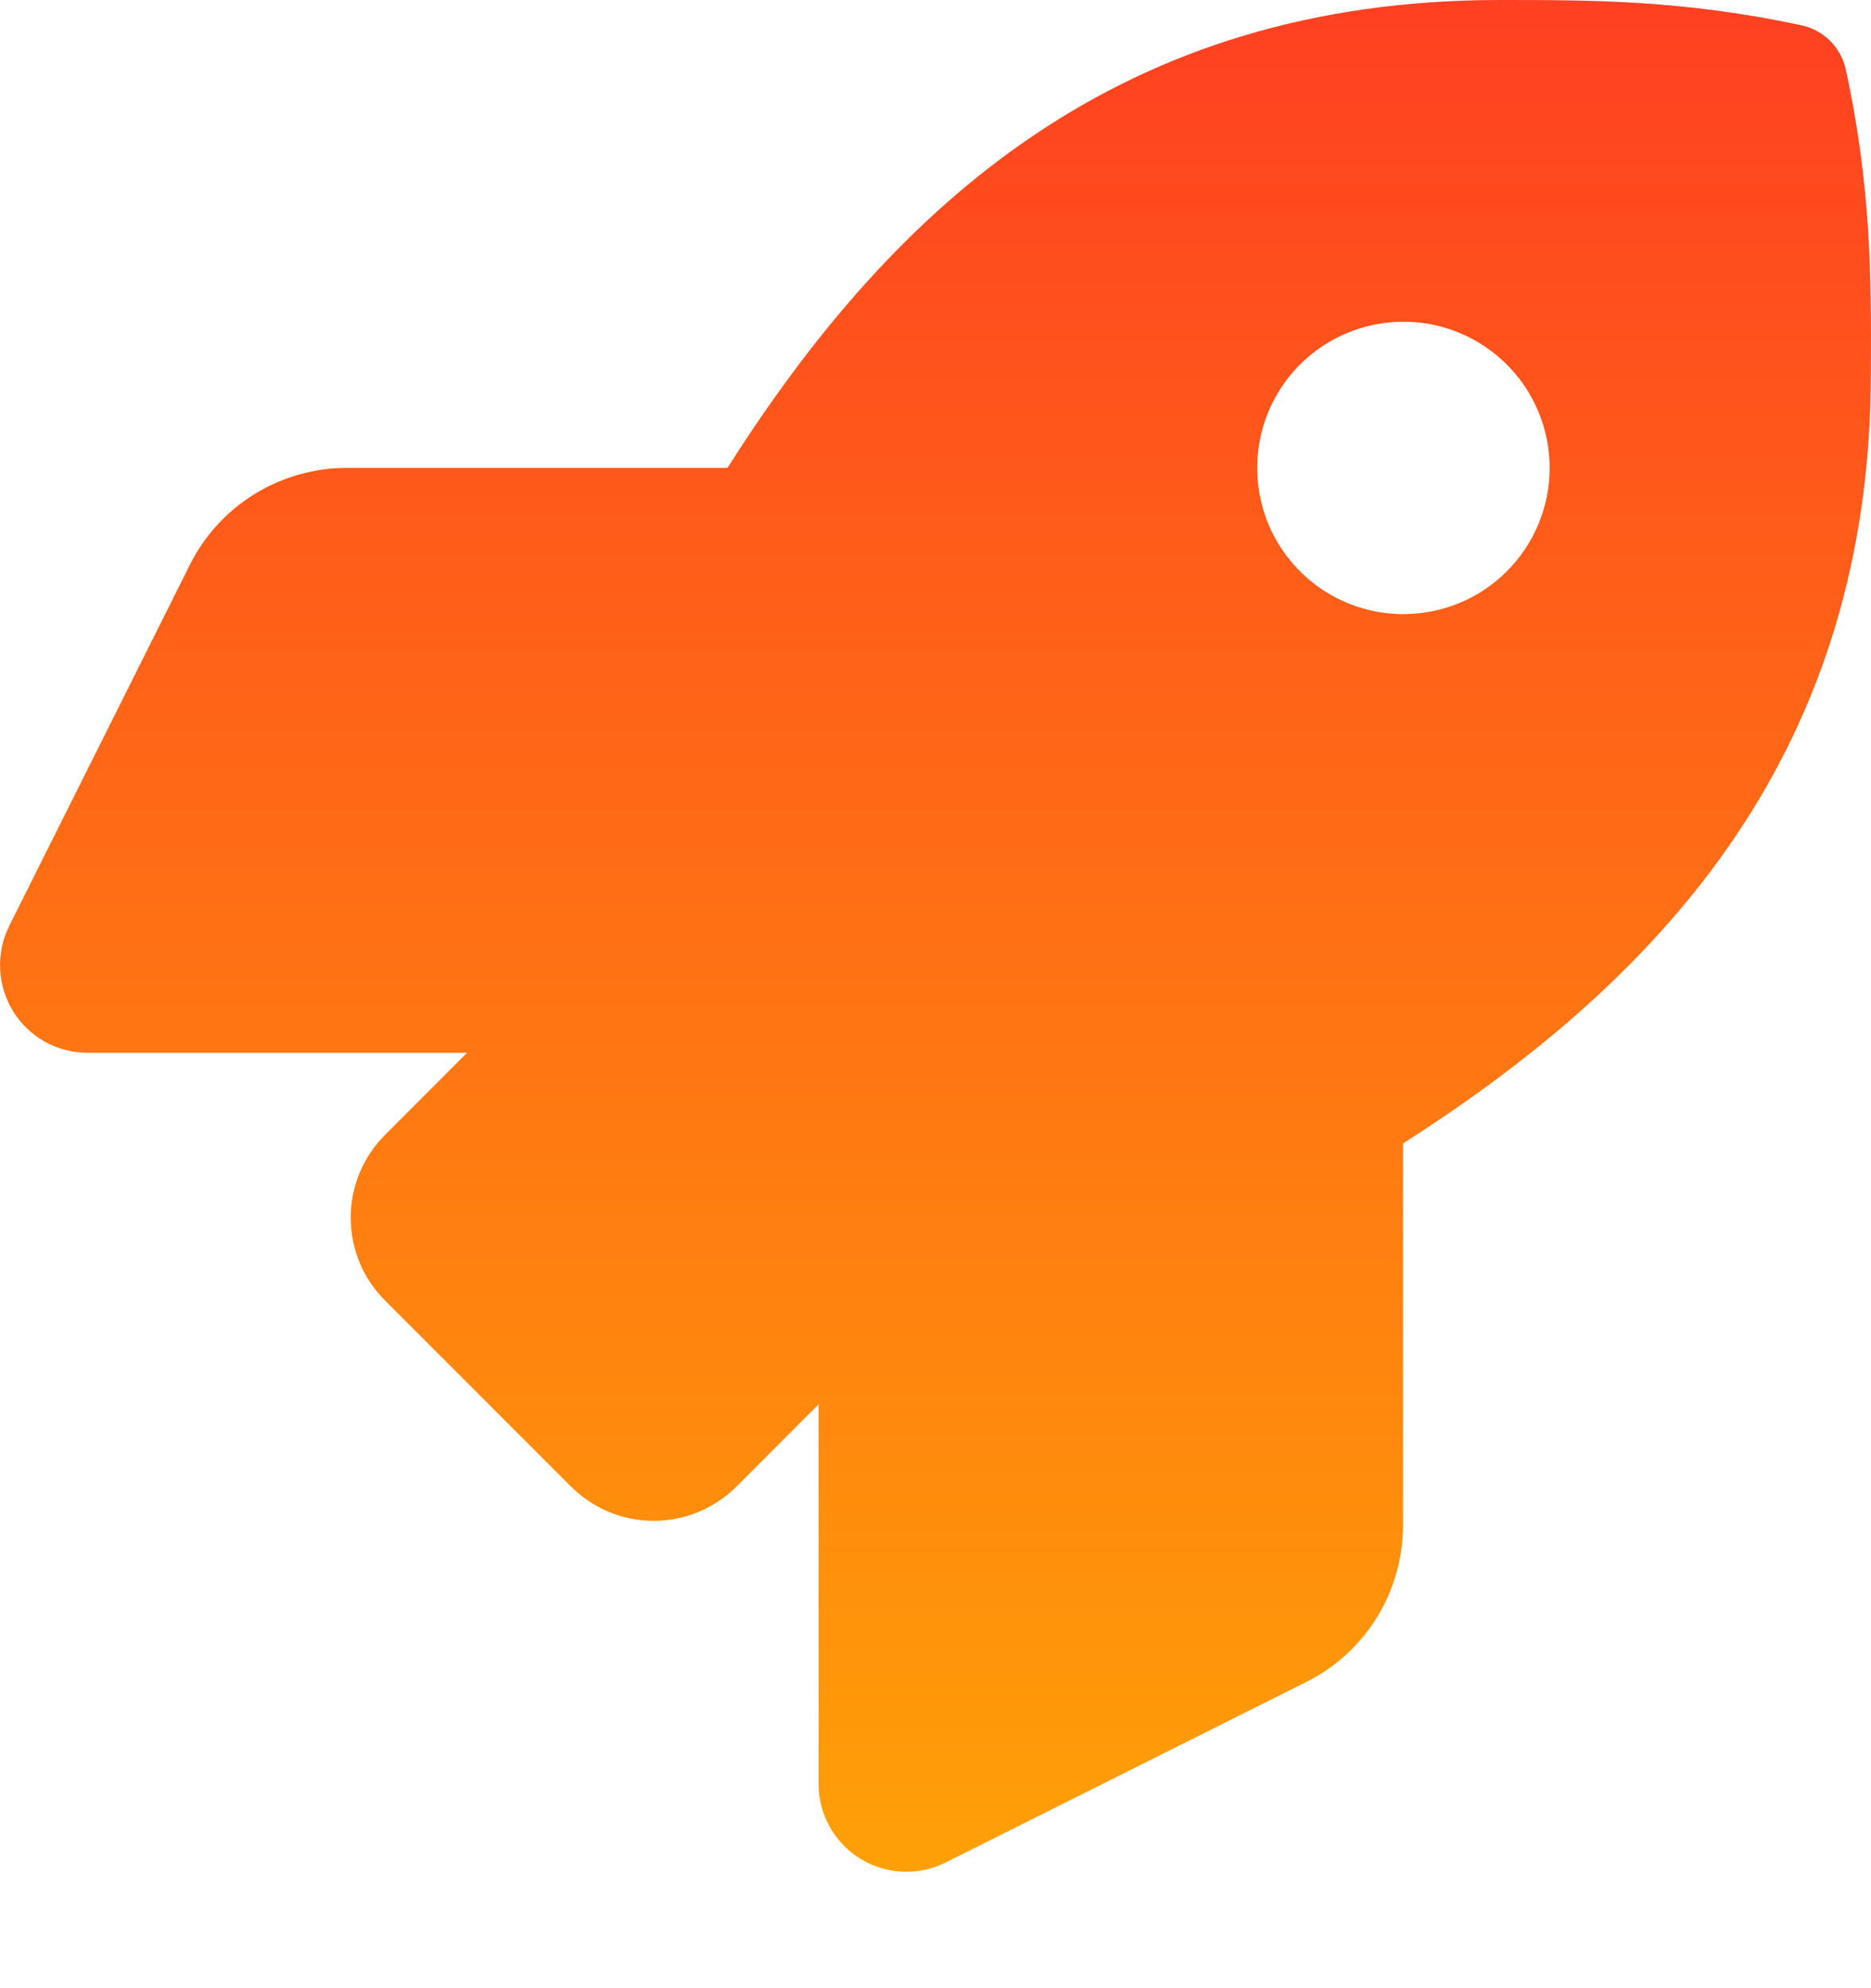 <svg xmlns="http://www.w3.org/2000/svg" width="16" height="17" viewBox="0 0 16 17" fill="none">
  <path d="M15.785 0.597C15.765 0.503 15.719 0.418 15.651 0.35C15.583 0.282 15.497 0.236 15.404 0.216C14.397 0 13.61 0 12.825 0C9.6 0 7.665 1.725 6.221 4.001H2.964C2.686 4.001 2.413 4.079 2.176 4.225C1.94 4.371 1.748 4.58 1.624 4.829L0.079 7.917C0.022 8.032 -0.005 8.159 0.001 8.287C0.007 8.414 0.045 8.538 0.112 8.647C0.18 8.756 0.274 8.846 0.385 8.908C0.497 8.97 0.623 9.002 0.751 9.002H3.994L3.292 9.705C3.104 9.892 2.999 10.147 2.999 10.412C2.999 10.677 3.104 10.932 3.292 11.119L4.883 12.711C4.976 12.803 5.086 12.877 5.207 12.928C5.329 12.978 5.459 13.004 5.59 13.004C5.722 13.004 5.852 12.978 5.973 12.928C6.095 12.877 6.205 12.803 6.298 12.711L7 12.008V15.254C7 15.382 7.033 15.508 7.095 15.619C7.157 15.731 7.247 15.825 7.355 15.892C7.464 15.959 7.588 15.998 7.716 16.004C7.843 16.01 7.97 15.983 8.085 15.926L11.17 14.382C11.419 14.258 11.629 14.066 11.775 13.829C11.921 13.592 11.998 13.319 11.998 13.041V9.777C14.267 8.33 15.999 6.389 15.999 3.179C16.003 2.391 16.003 1.604 15.785 0.597ZM12.001 5.251C11.754 5.251 11.512 5.178 11.307 5.041C11.101 4.903 10.941 4.708 10.846 4.48C10.752 4.251 10.727 4 10.775 3.757C10.823 3.515 10.942 3.292 11.117 3.117C11.292 2.942 11.515 2.823 11.758 2.775C12 2.727 12.251 2.751 12.48 2.846C12.708 2.941 12.904 3.101 13.041 3.306C13.178 3.512 13.252 3.754 13.252 4.001C13.252 4.333 13.12 4.651 12.886 4.885C12.651 5.12 12.333 5.251 12.001 5.251Z" fill="url(#paint0_linear_534_852)"/>
  <defs>
    <linearGradient id="paint0_linear_534_852" x1="8" y1="0" x2="8" y2="16.005" gradientUnits="userSpaceOnUse">
      <stop stop-color="#FF4021"/>
      <stop offset="1" stop-color="#FFA007"/>
    </linearGradient>
  </defs>
</svg>